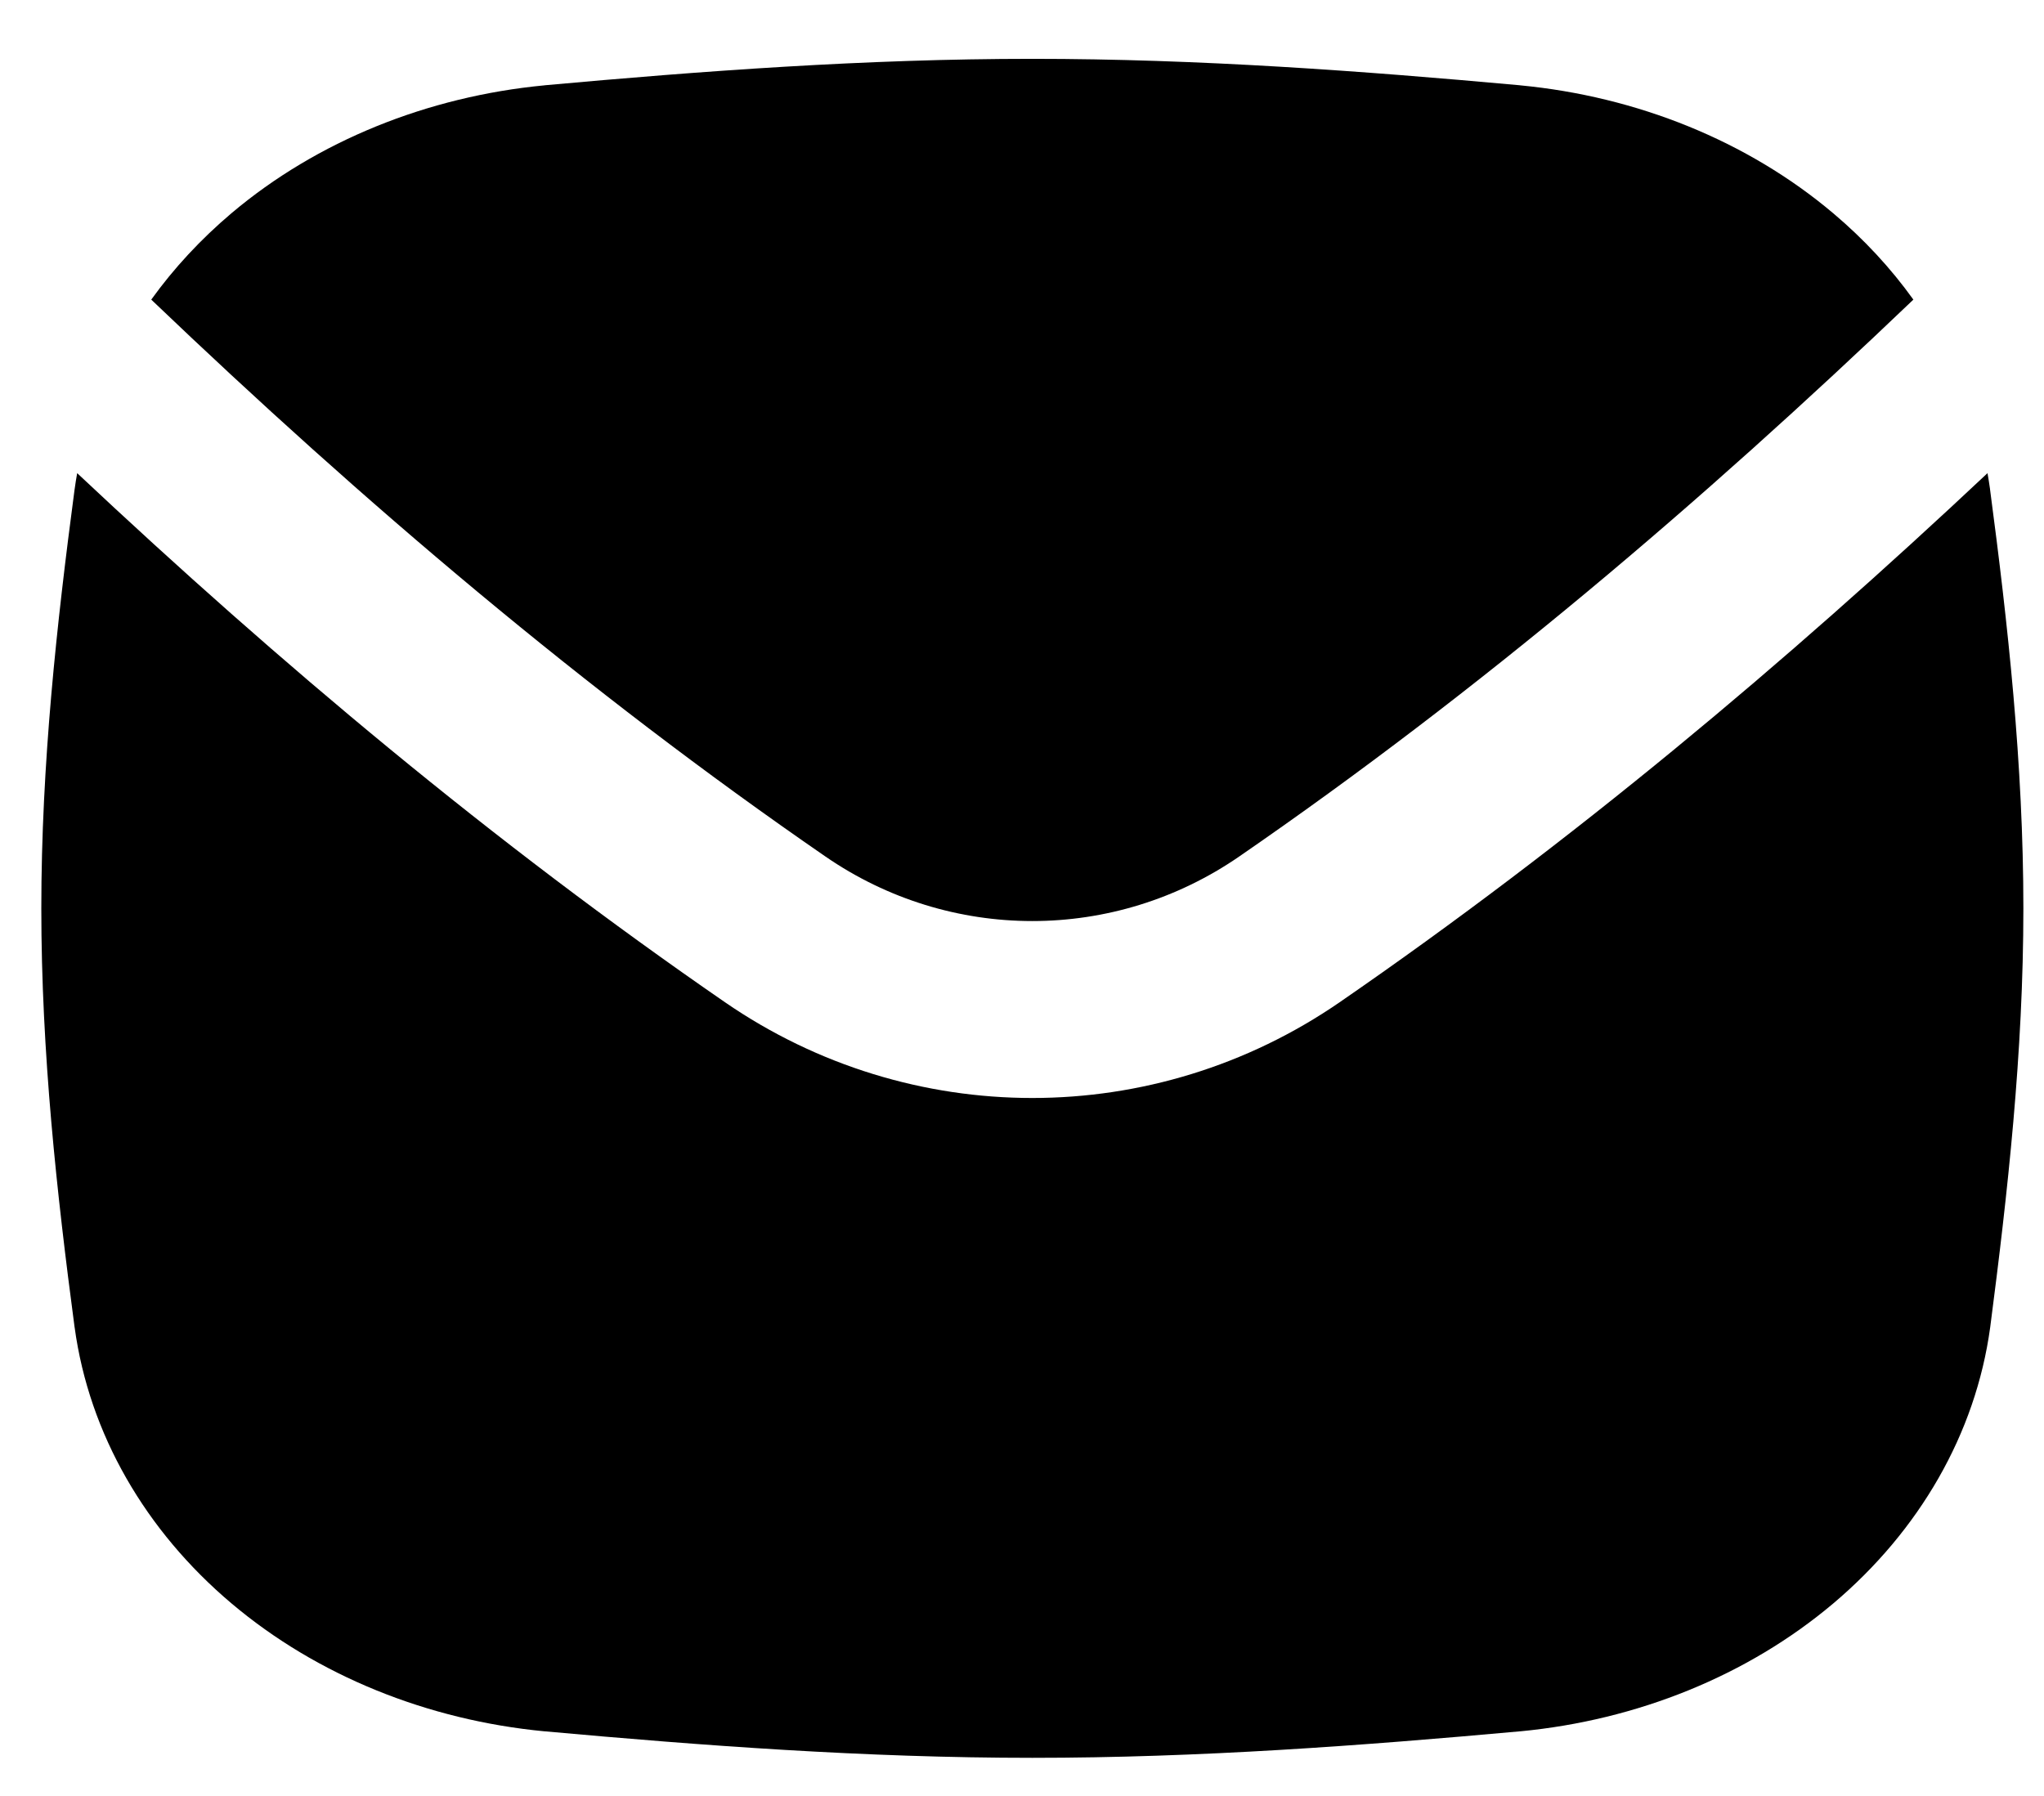 <svg width="33" height="29" viewBox="0 0 33 29" fill="none" xmlns="http://www.w3.org/2000/svg">
<path fill-rule="evenodd" clip-rule="evenodd" d="M32.129 7.904C32.416 10.067 32.667 12.336 32.667 14.667C32.667 16.998 32.413 19.265 32.132 21.427L32.131 21.434C31.896 23.156 30.983 24.721 29.598 25.891C28.214 27.059 26.431 27.776 24.546 27.956L24.541 27.956C22.002 28.186 19.365 28.384 16.667 28.384C13.968 28.384 11.332 28.186 8.795 27.956L8.79 27.956C6.905 27.776 5.121 27.059 3.738 25.891C2.352 24.721 1.44 23.156 1.205 21.434L1.204 21.43C0.917 19.267 0.667 16.997 0.667 14.667C0.667 12.336 0.917 10.069 1.204 7.904L1.205 7.899C1.217 7.813 1.23 7.726 1.246 7.64C4.525 10.722 7.961 13.602 11.704 16.183C14.697 18.245 18.636 18.245 21.629 16.183C25.373 13.602 28.808 10.722 32.088 7.64C32.103 7.726 32.117 7.813 32.129 7.899L32.129 7.904ZM30.891 4.838C27.455 8.123 23.892 11.153 20.007 13.83C17.991 15.22 15.342 15.22 13.326 13.83C9.442 11.153 5.879 8.123 2.442 4.838C2.808 4.329 3.243 3.861 3.738 3.442C5.121 2.275 6.905 1.558 8.79 1.378L8.795 1.377C11.332 1.147 13.966 0.95 16.667 0.95C19.367 0.95 22.004 1.147 24.539 1.377L24.544 1.378C26.429 1.558 28.212 2.275 29.595 3.442C30.091 3.86 30.526 4.329 30.891 4.838Z" fill="black"/>
</svg>
